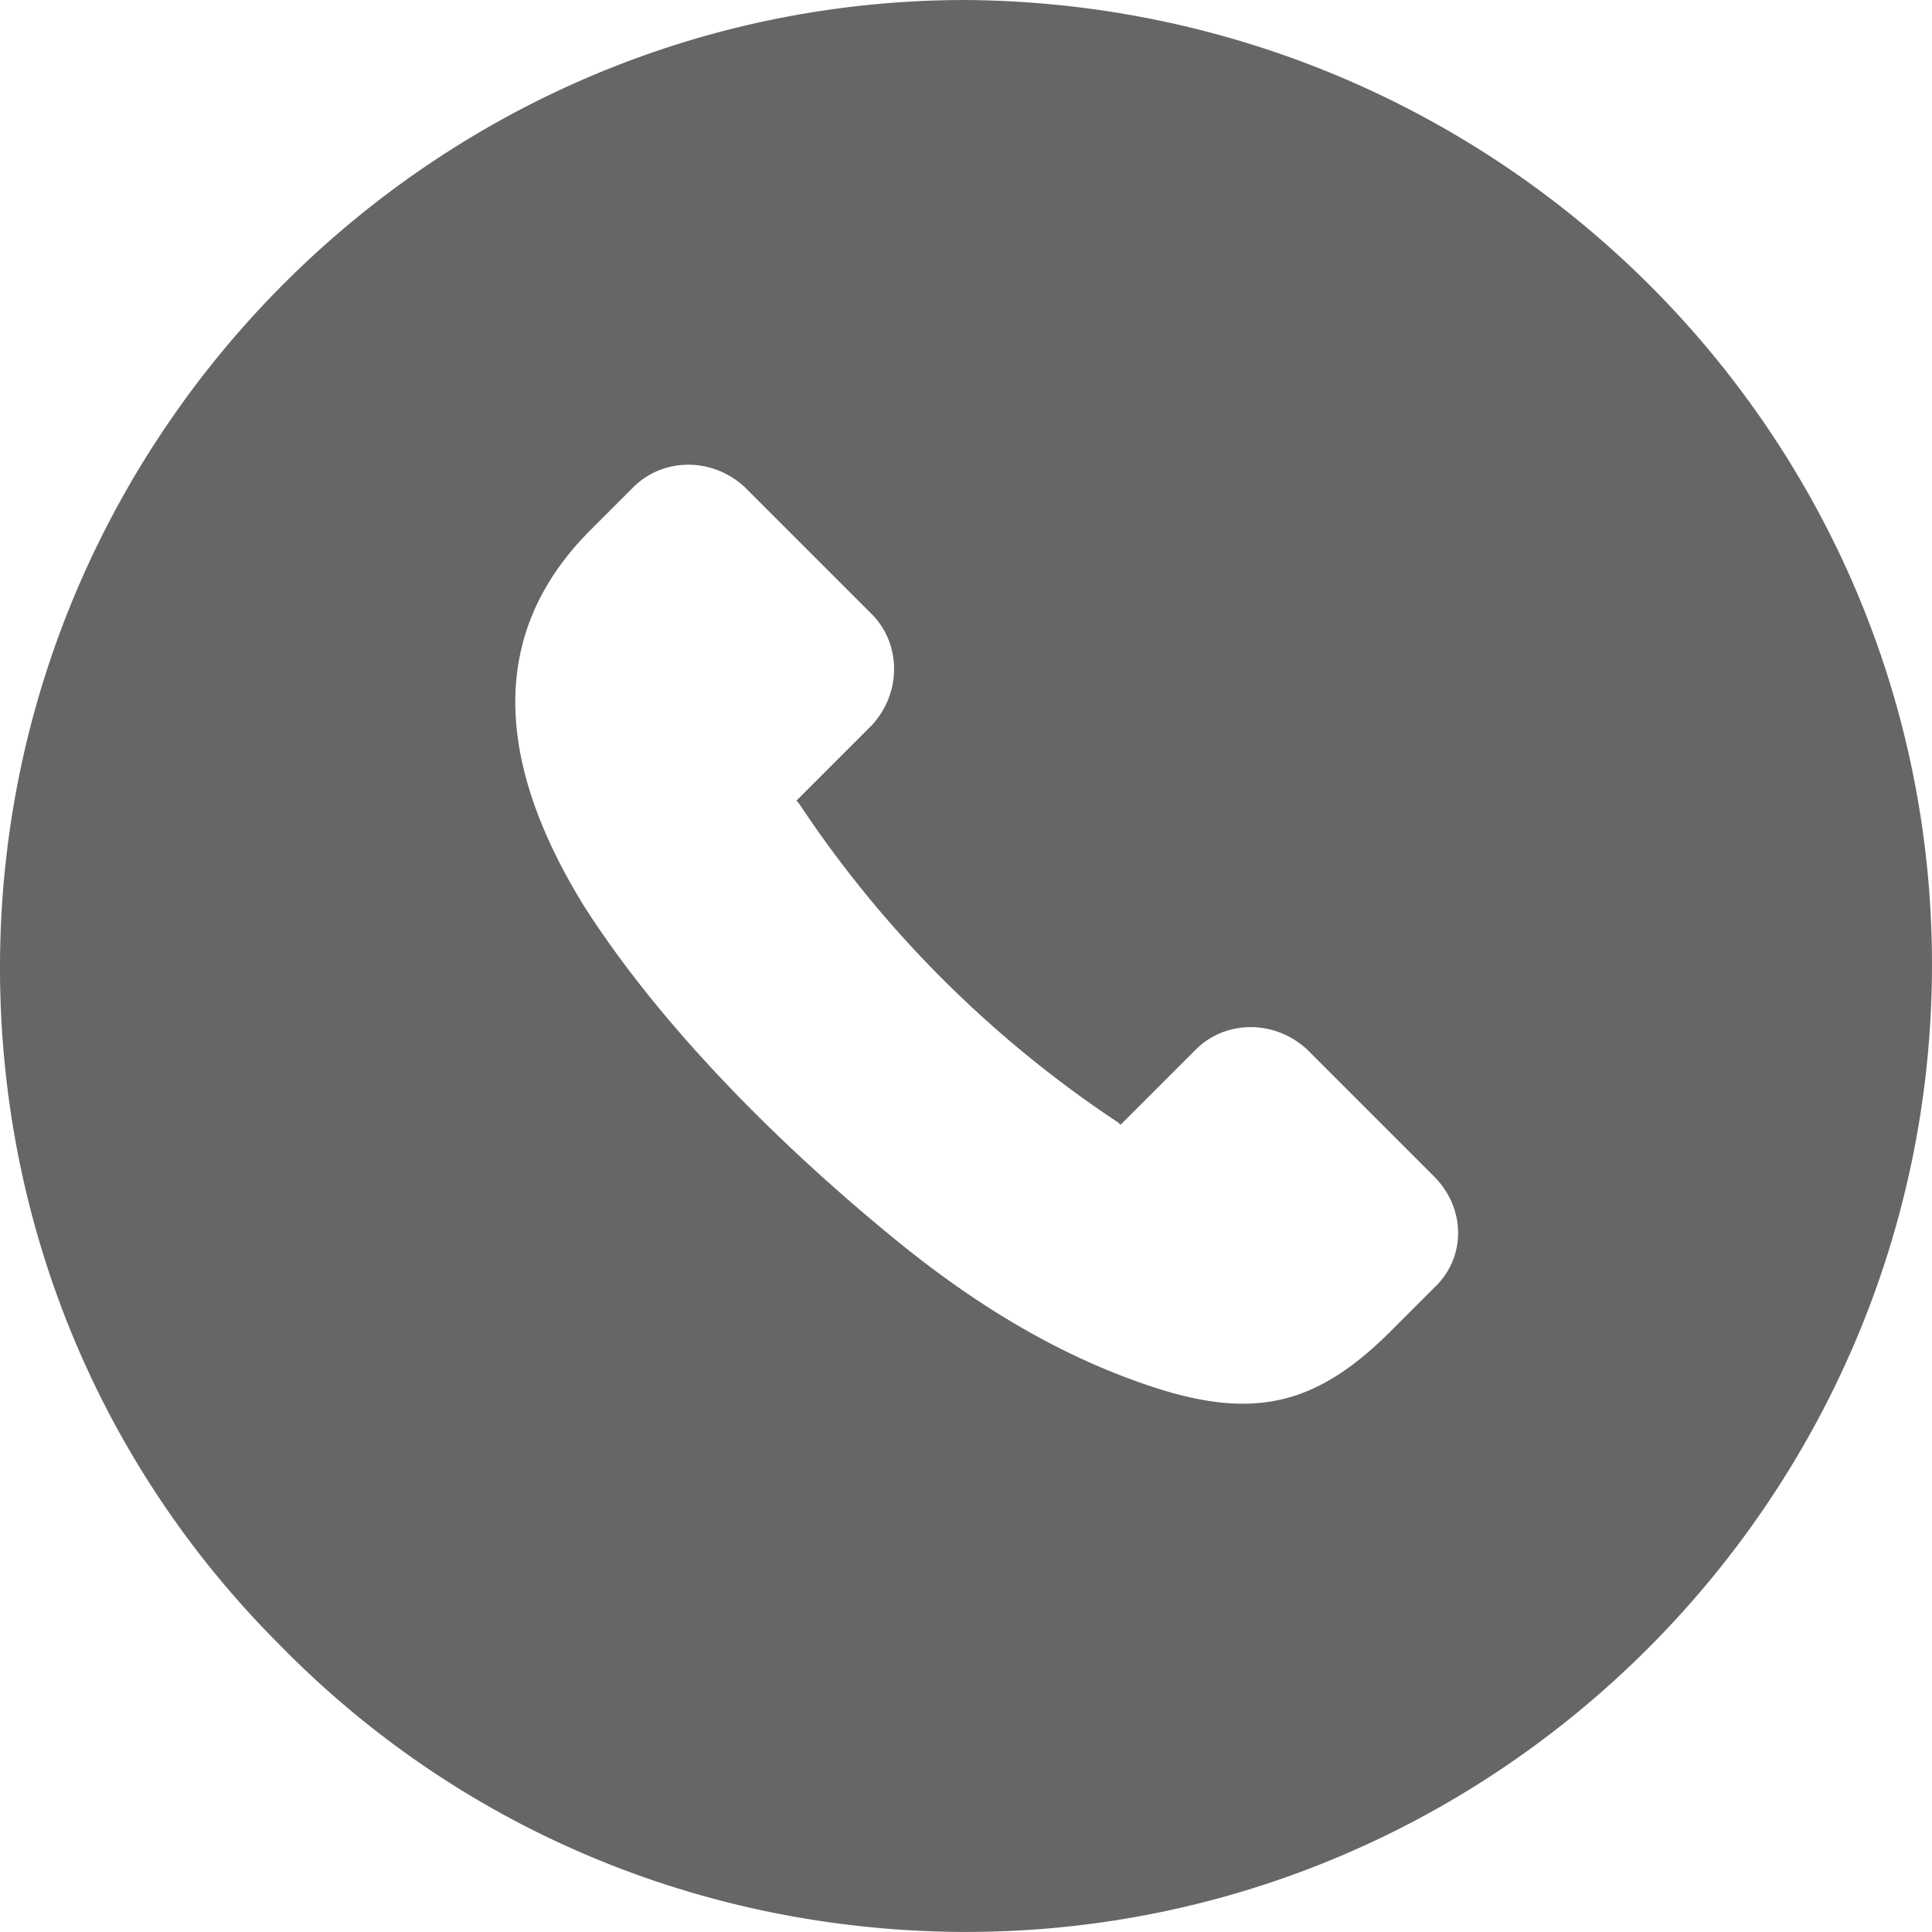 <svg xmlns="http://www.w3.org/2000/svg" width="504.019" height="504" viewBox="0 0 504.019 504"><path d="M350,28C211.68,28,99.12,140.56,98,278.32c-.559,67.2,25.2,131.04,72.8,178.64,47.039,48.16,110.32,74.48,177.52,75.039H350c138.32,0,250.88-112.56,252-250.32C603.122,142.8,490.561,29.119,350,28ZM472.08,364l-11.2,11.2c-18.48,18.48-34.16,22.961-58.8,15.68-25.762-7.84-48.719-21.84-69.441-38.641-29.68-24.078-61.6-55.441-82.32-87.922-20.719-33.6-27.441-68.879,1.68-98l11.2-11.2c7.84-7.84,20.719-7.84,29.121,0l33.039,33.039c7.84,7.84,7.84,20.719,0,29.121l-19.6,19.6.559.559a295.976,295.976,0,0,0,83.441,83.441l.559.559,19.6-19.6c7.84-7.84,20.719-7.84,29.121,0l33.039,33.039c8.406,8.406,8.406,21.285,0,29.125Z" transform="translate(-97.991 -27.999)" fill="#666"/></svg>